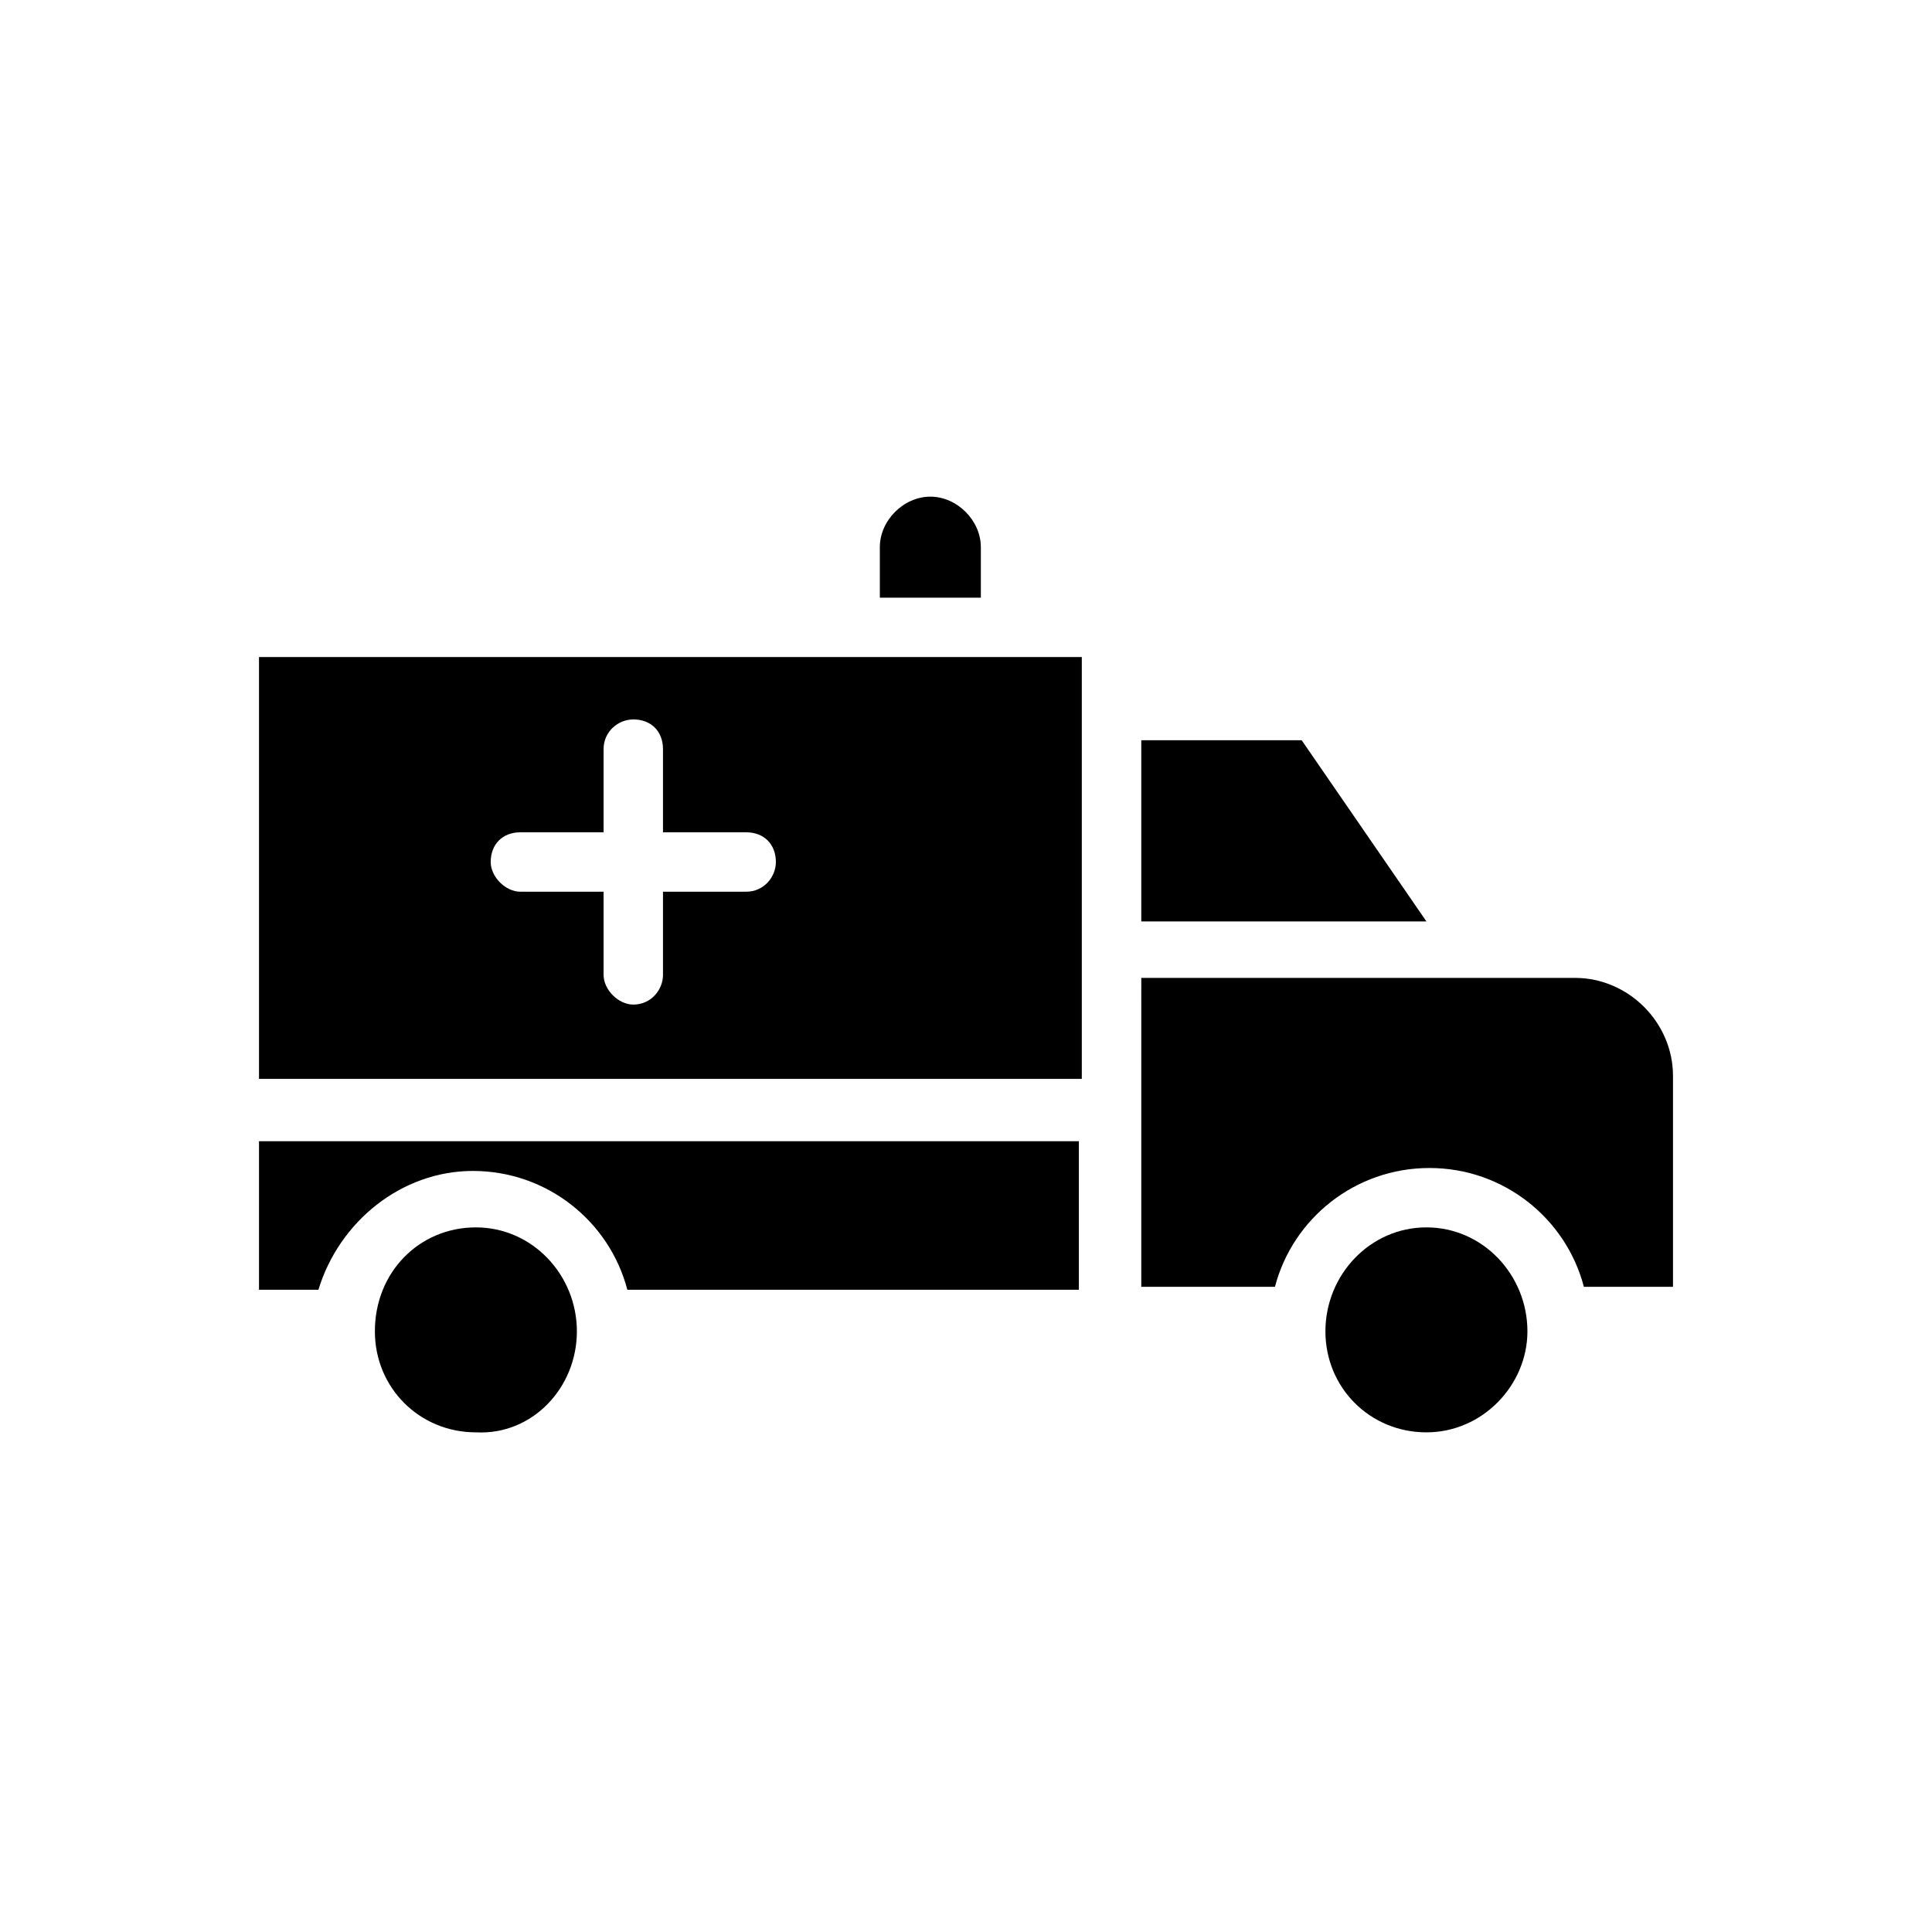<?xml version="1.0" encoding="UTF-8"?>
<!-- Uploaded to: ICON Repo, www.svgrepo.com, Generator: ICON Repo Mixer Tools -->
<svg fill="#000000" width="800px" height="800px" version="1.1" viewBox="144 144 512 512" xmlns="http://www.w3.org/2000/svg">
 <g>
  <path d="m390.55 275.62c-7.086 0-13.383 6.297-13.383 13.383v13.383h26.766v-13.383c0-7.086-6.297-13.383-13.383-13.383z"/>
  <path d="m446.45 340.17v48.02h75.57l-33.062-48.02z"/>
  <path d="m296.88 496.82c0-14.957-11.809-27.551-26.766-27.551s-26.766 11.809-26.766 27.551c0 14.957 11.809 26.766 26.766 26.766 14.957 0.785 26.766-11.809 26.766-26.766z"/>
  <path d="m446.45 437.79v47.23h35.426c4.723-18.105 21.254-31.488 40.934-31.488 19.68 0 36.211 13.383 40.934 31.488h23.617v-55.891c0-14.168-11.809-25.977-25.977-25.977h-114.93z"/>
  <path d="m212.64 485.8h15.742c5.512-18.105 22.043-31.488 40.934-31.488 19.68 0 36.211 13.383 40.934 31.488h119.66v-39.359h-217.27z"/>
  <path d="m495.25 496.82c0 14.957 11.809 26.766 26.766 26.766s26.766-12.594 26.766-26.766c0-14.957-11.809-27.551-26.766-27.551s-26.766 12.594-26.766 27.551z"/>
  <path d="m212.64 429.91h218.05v-111.79h-218.05zm69.273-65.34h22.043v-22.043c0-4.723 3.938-7.871 7.871-7.871 4.723 0 7.871 3.148 7.871 7.871v22.043h22.043c4.723 0 7.871 3.148 7.871 7.871 0 3.938-3.148 7.871-7.871 7.871h-22.043v22.043c0 3.938-3.148 7.871-7.871 7.871-3.938 0-7.871-3.938-7.871-7.871v-22.043l-22.043 0.004c-3.938 0-7.871-3.938-7.871-7.871 0-4.727 3.148-7.875 7.871-7.875z"/>
 </g>
</svg>